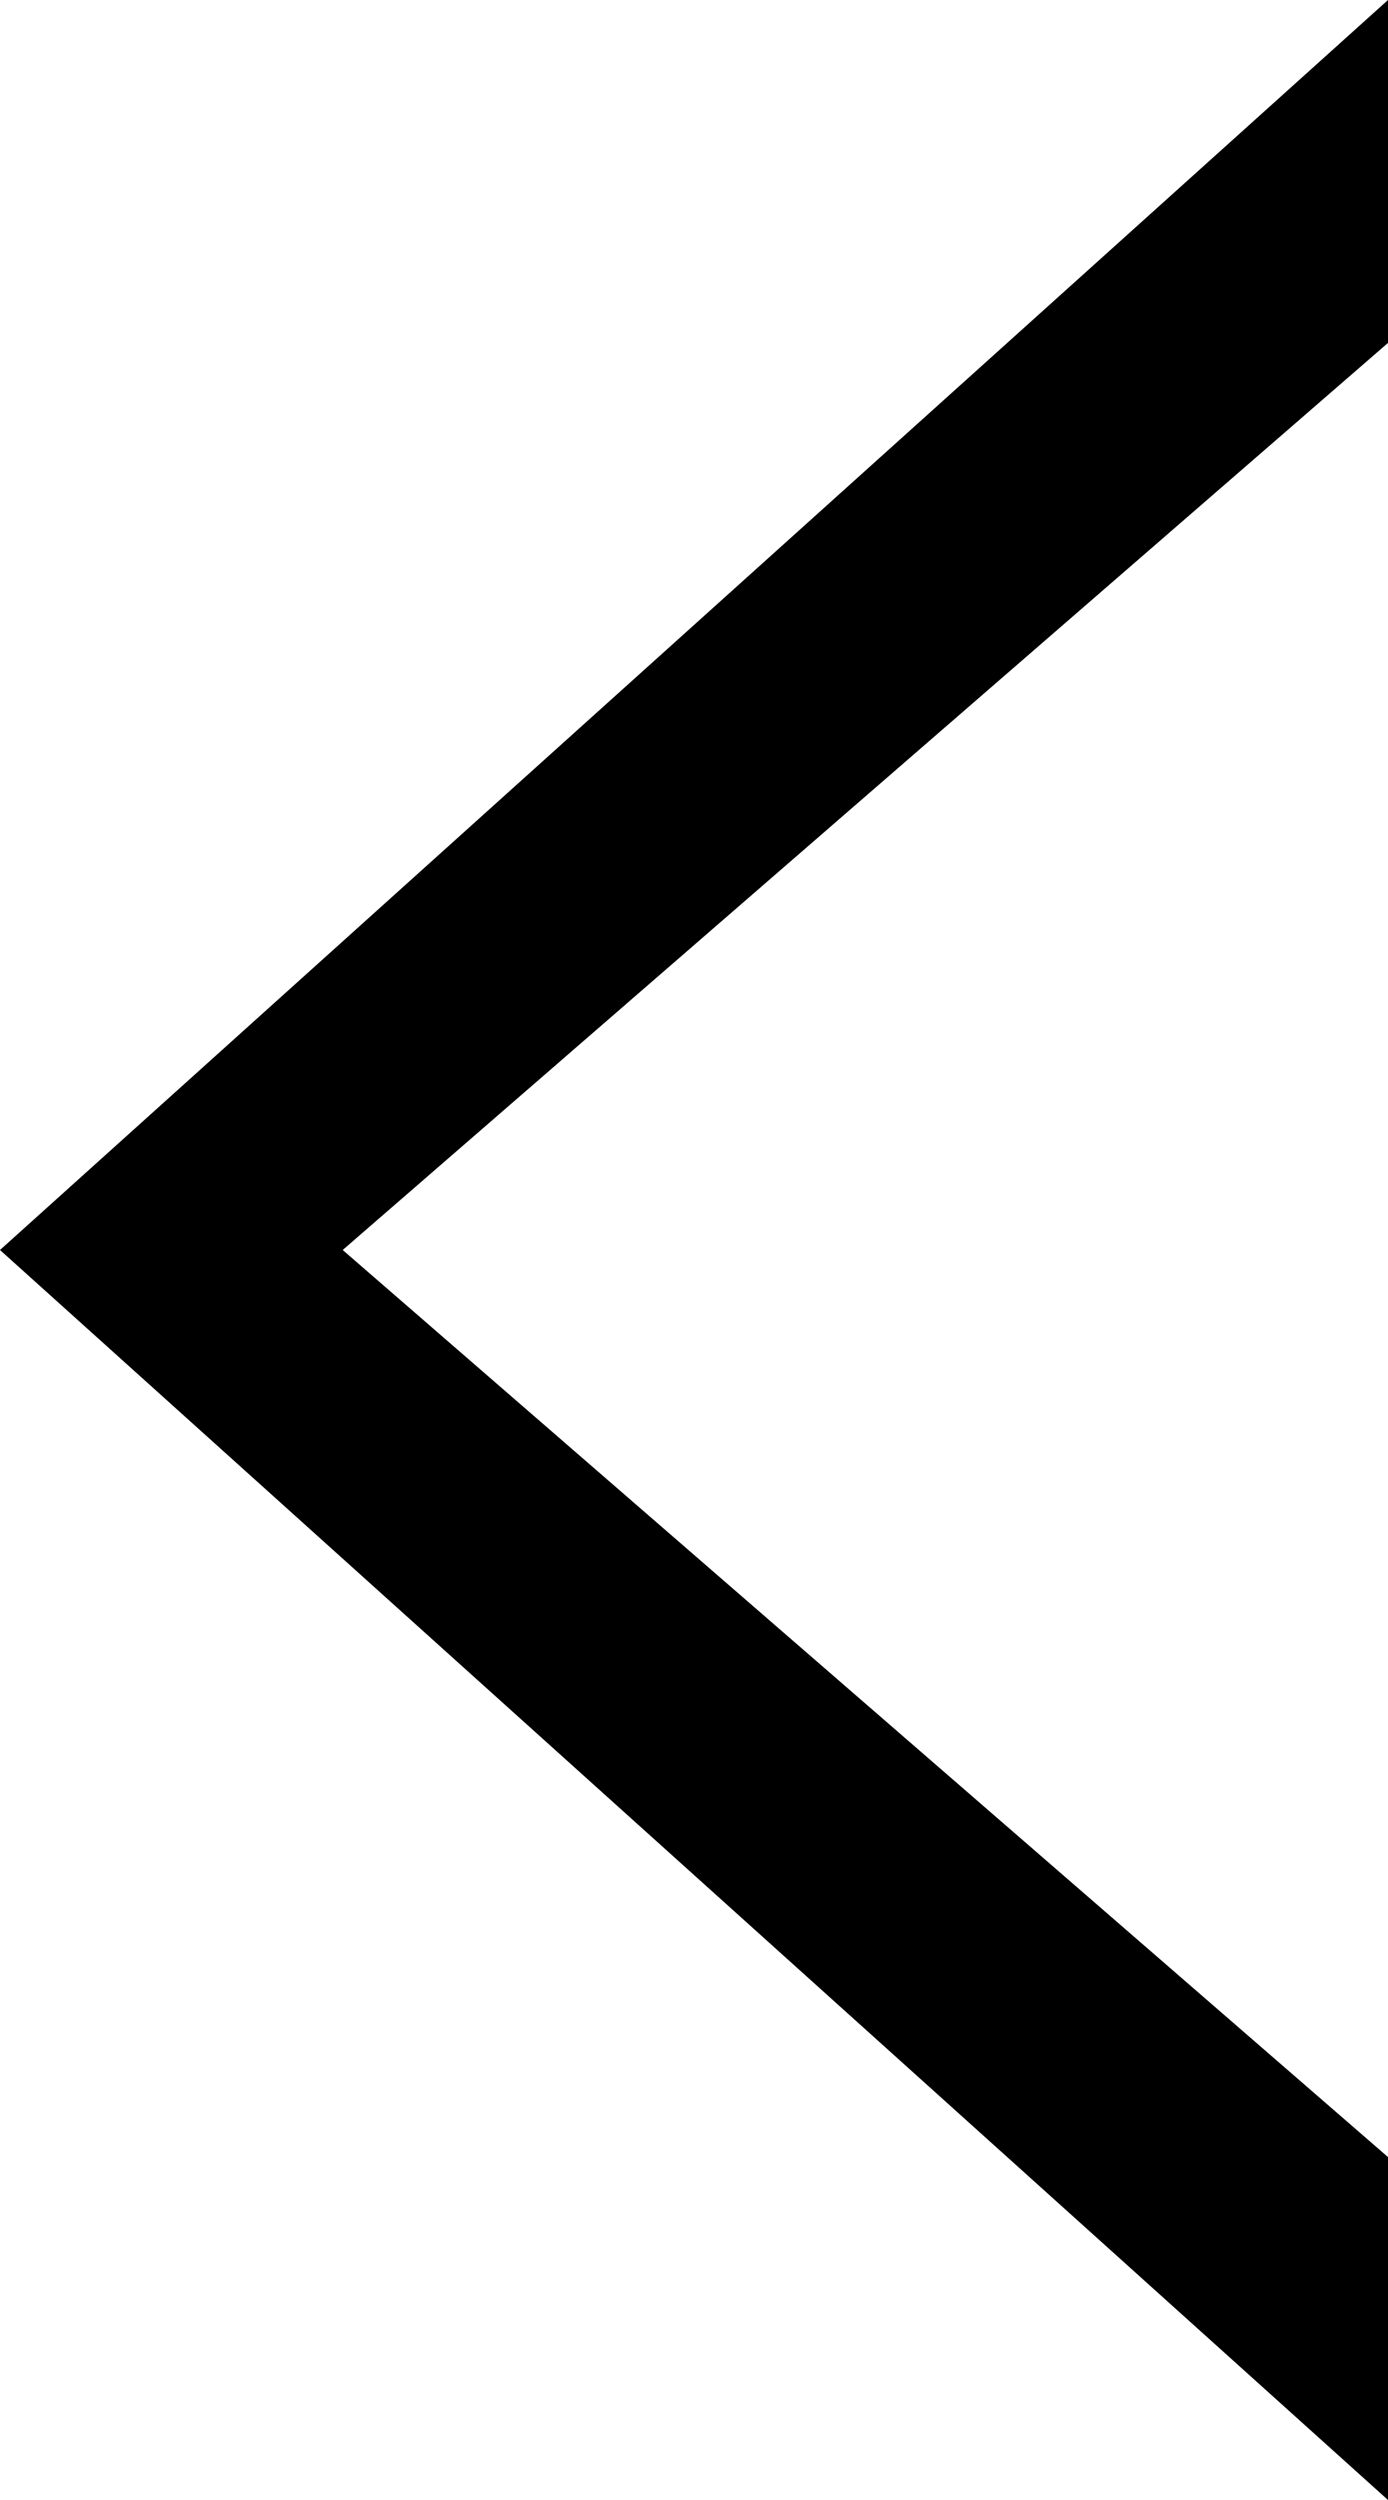 <svg width="10" height="18" viewBox="0 0 10 18" fill="none" xmlns="http://www.w3.org/2000/svg">
<path fill-rule="evenodd" clip-rule="evenodd" d="M10 0L5.60272e-07 9L10 18L10 15.531L2.469 9L10 2.469L10 0Z" fill="currentColor"/>
</svg>
